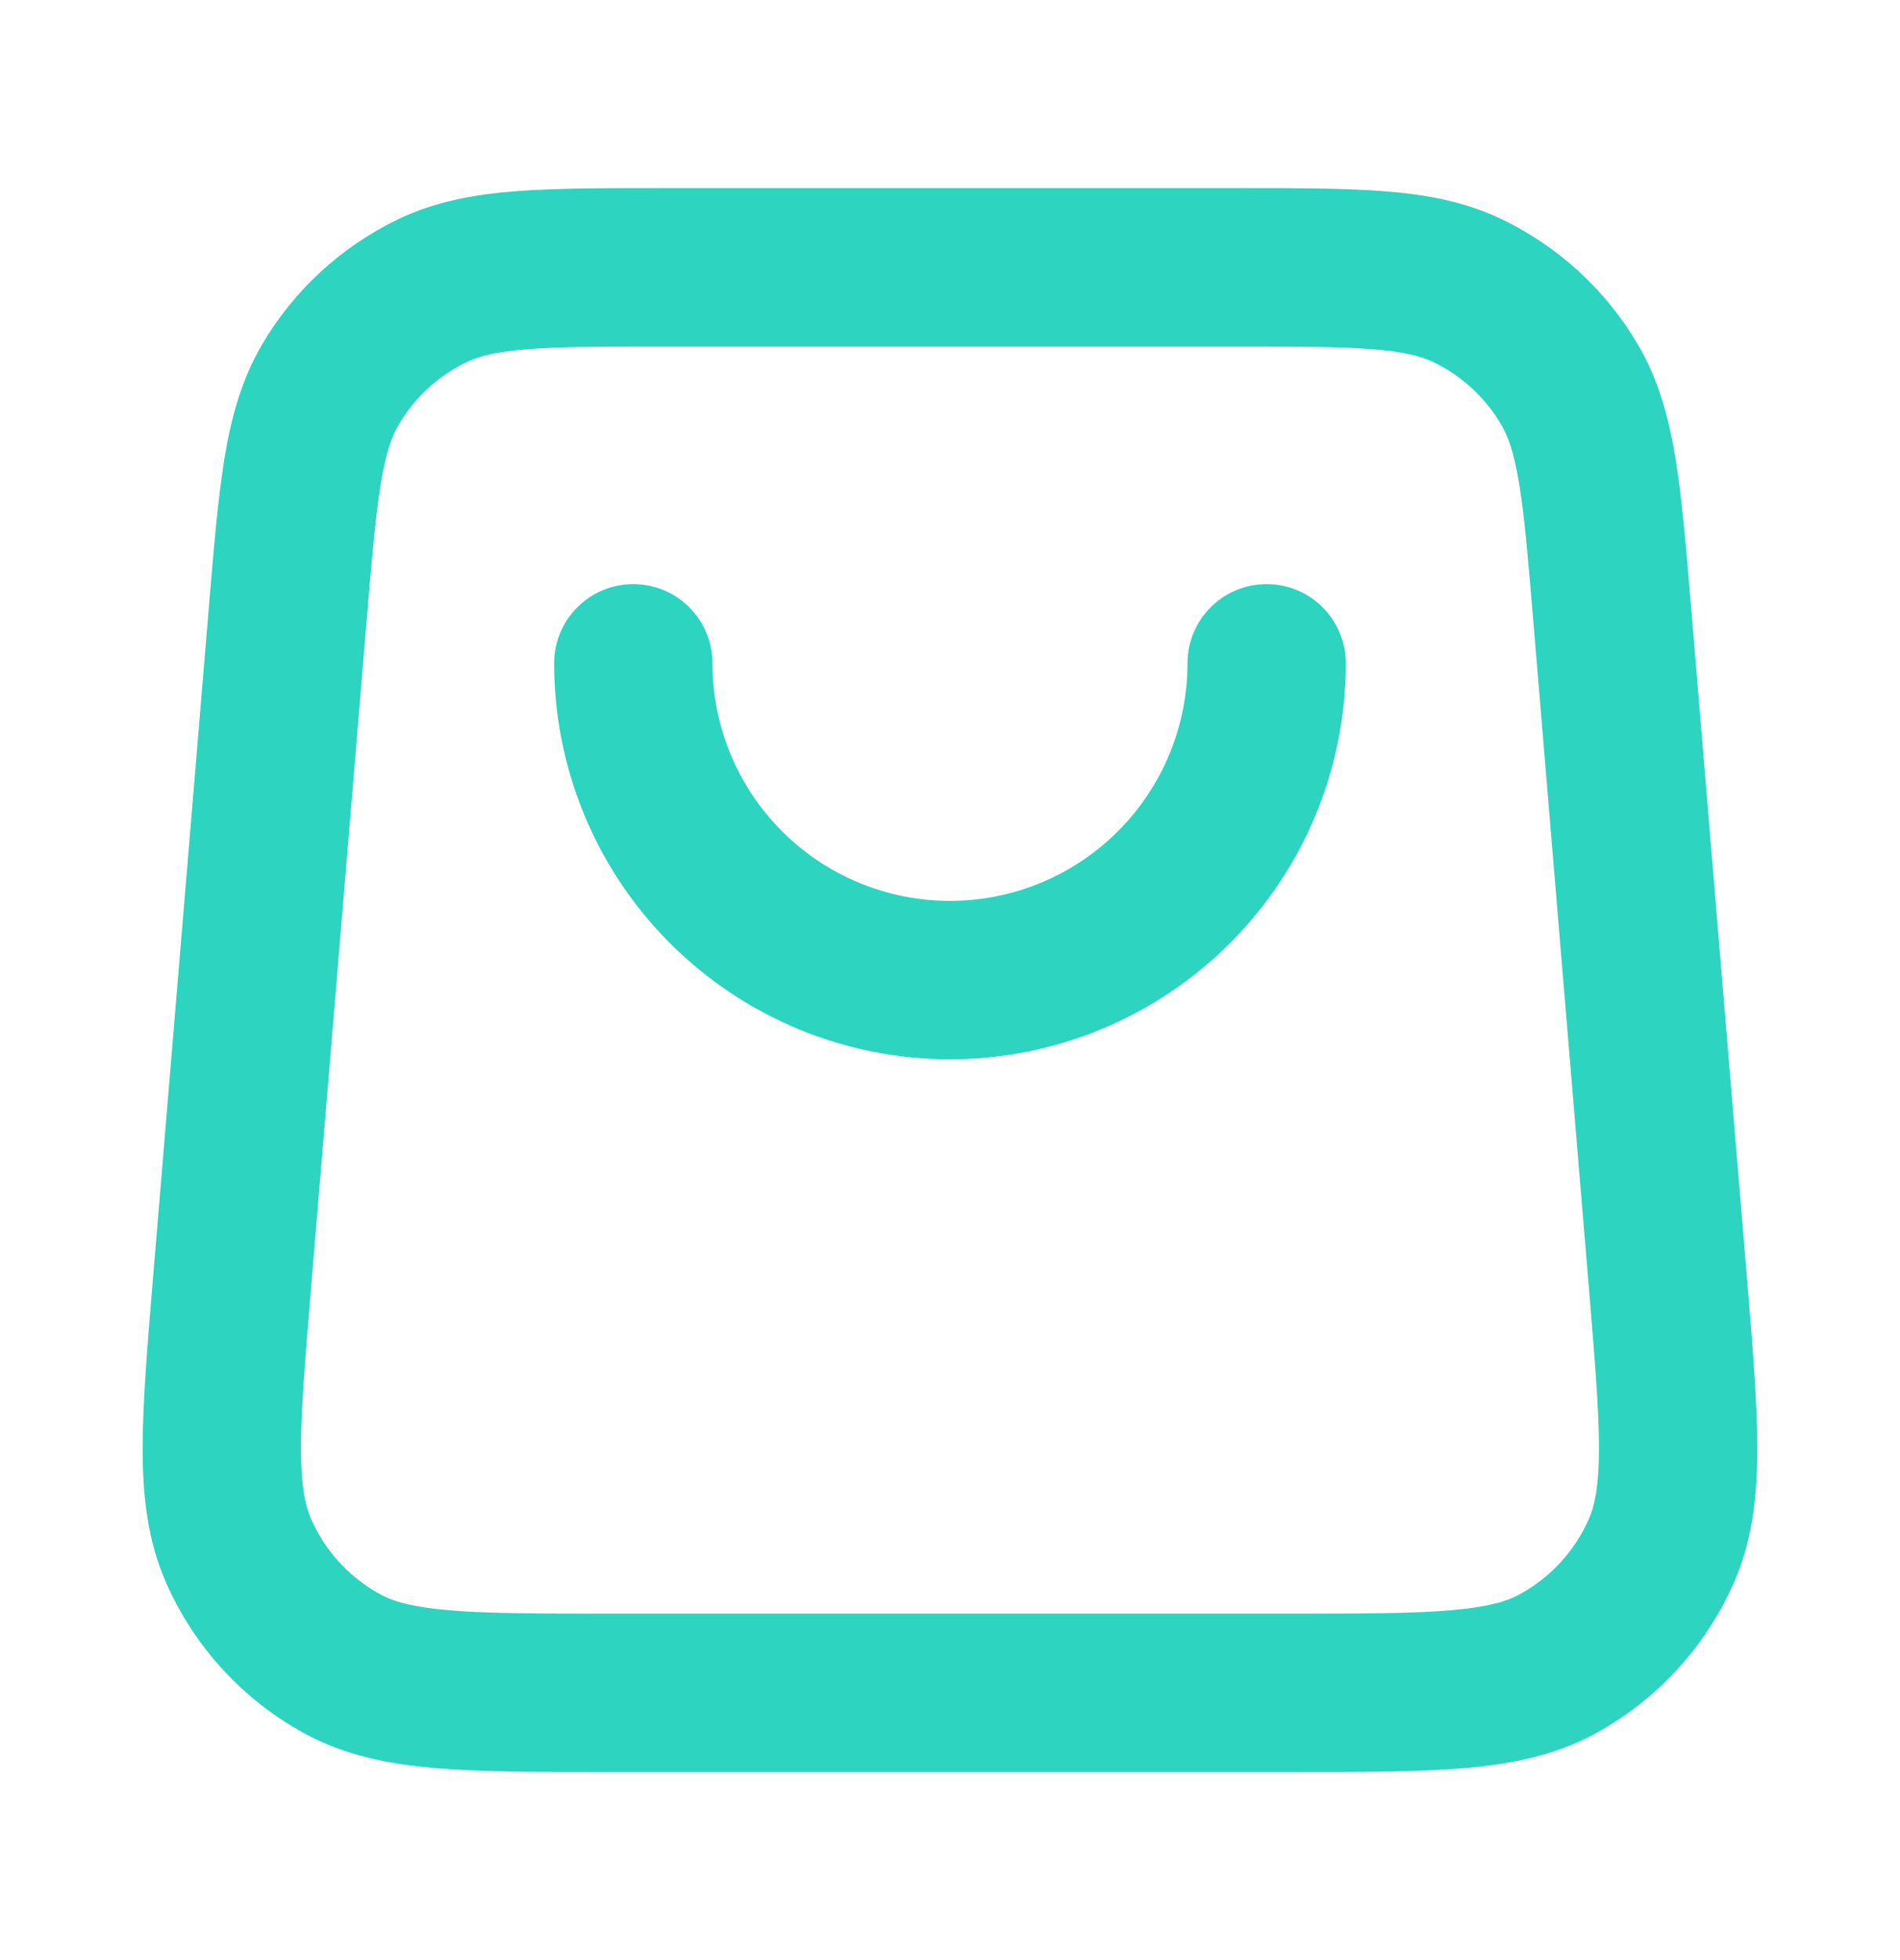 <svg width="32" height="33" viewBox="0 0 32 33" fill="none" xmlns="http://www.w3.org/2000/svg">
<path fill-rule="evenodd" clip-rule="evenodd" d="M11.169 3.167L20.83 3.167C21.824 3.167 22.647 3.167 23.321 3.22C24.024 3.275 24.671 3.394 25.288 3.689C26.249 4.149 27.05 4.887 27.589 5.807C27.934 6.397 28.106 7.032 28.22 7.727C28.329 8.395 28.397 9.215 28.48 10.206L29.422 21.516C29.518 22.67 29.597 23.619 29.597 24.393C29.596 25.194 29.513 25.936 29.204 26.641C28.727 27.728 27.902 28.625 26.858 29.191C26.181 29.557 25.448 29.701 24.65 29.769C23.879 29.834 22.926 29.834 21.768 29.834H10.231C9.072 29.834 8.12 29.834 7.349 29.769C6.55 29.701 5.818 29.557 5.141 29.191C4.097 28.625 3.272 27.728 2.795 26.641C2.486 25.936 2.403 25.194 2.402 24.393C2.402 23.619 2.481 22.67 2.577 21.515L3.519 10.206C3.602 9.215 3.67 8.395 3.779 7.727C3.893 7.032 4.065 6.397 4.41 5.807C4.948 4.887 5.75 4.149 6.711 3.689C7.328 3.394 7.975 3.275 8.678 3.22C9.352 3.167 10.175 3.167 11.169 3.167ZM8.887 5.879C8.346 5.921 8.064 5.998 7.862 6.095C7.382 6.325 6.981 6.694 6.712 7.154C6.599 7.347 6.498 7.621 6.411 8.157C6.321 8.708 6.26 9.424 6.172 10.48L5.239 21.68C5.137 22.905 5.068 23.742 5.069 24.39C5.07 25.024 5.14 25.347 5.238 25.571C5.476 26.114 5.889 26.563 6.41 26.845C6.625 26.962 6.941 27.058 7.573 27.111C8.219 27.166 9.058 27.167 10.288 27.167H21.711C22.941 27.167 23.78 27.166 24.426 27.111C25.058 27.058 25.374 26.962 25.588 26.845C26.11 26.563 26.523 26.114 26.761 25.571C26.859 25.347 26.929 25.024 26.93 24.39C26.93 23.742 26.862 22.905 26.76 21.68L25.826 10.48C25.738 9.424 25.678 8.708 25.588 8.157C25.5 7.621 25.4 7.347 25.287 7.154C25.018 6.694 24.617 6.325 24.137 6.095C23.935 5.998 23.653 5.921 23.112 5.879C22.555 5.835 21.837 5.834 20.777 5.834L11.222 5.834C10.162 5.834 9.444 5.835 8.887 5.879ZM10.666 9.834C11.402 9.834 11.999 10.431 11.999 11.167C11.999 12.228 12.421 13.245 13.171 13.995C13.921 14.746 14.939 15.167 15.999 15.167C17.06 15.167 18.078 14.746 18.828 13.995C19.578 13.245 20 12.228 20 11.167C20 10.431 20.596 9.834 21.333 9.834C22.069 9.834 22.666 10.431 22.666 11.167C22.666 12.935 21.964 14.631 20.713 15.881C19.463 17.131 17.768 17.834 15.999 17.834C14.231 17.834 12.536 17.131 11.285 15.881C10.035 14.631 9.333 12.935 9.333 11.167C9.333 10.431 9.93 9.834 10.666 9.834Z" fill="#2DD4BF"/>
</svg>
